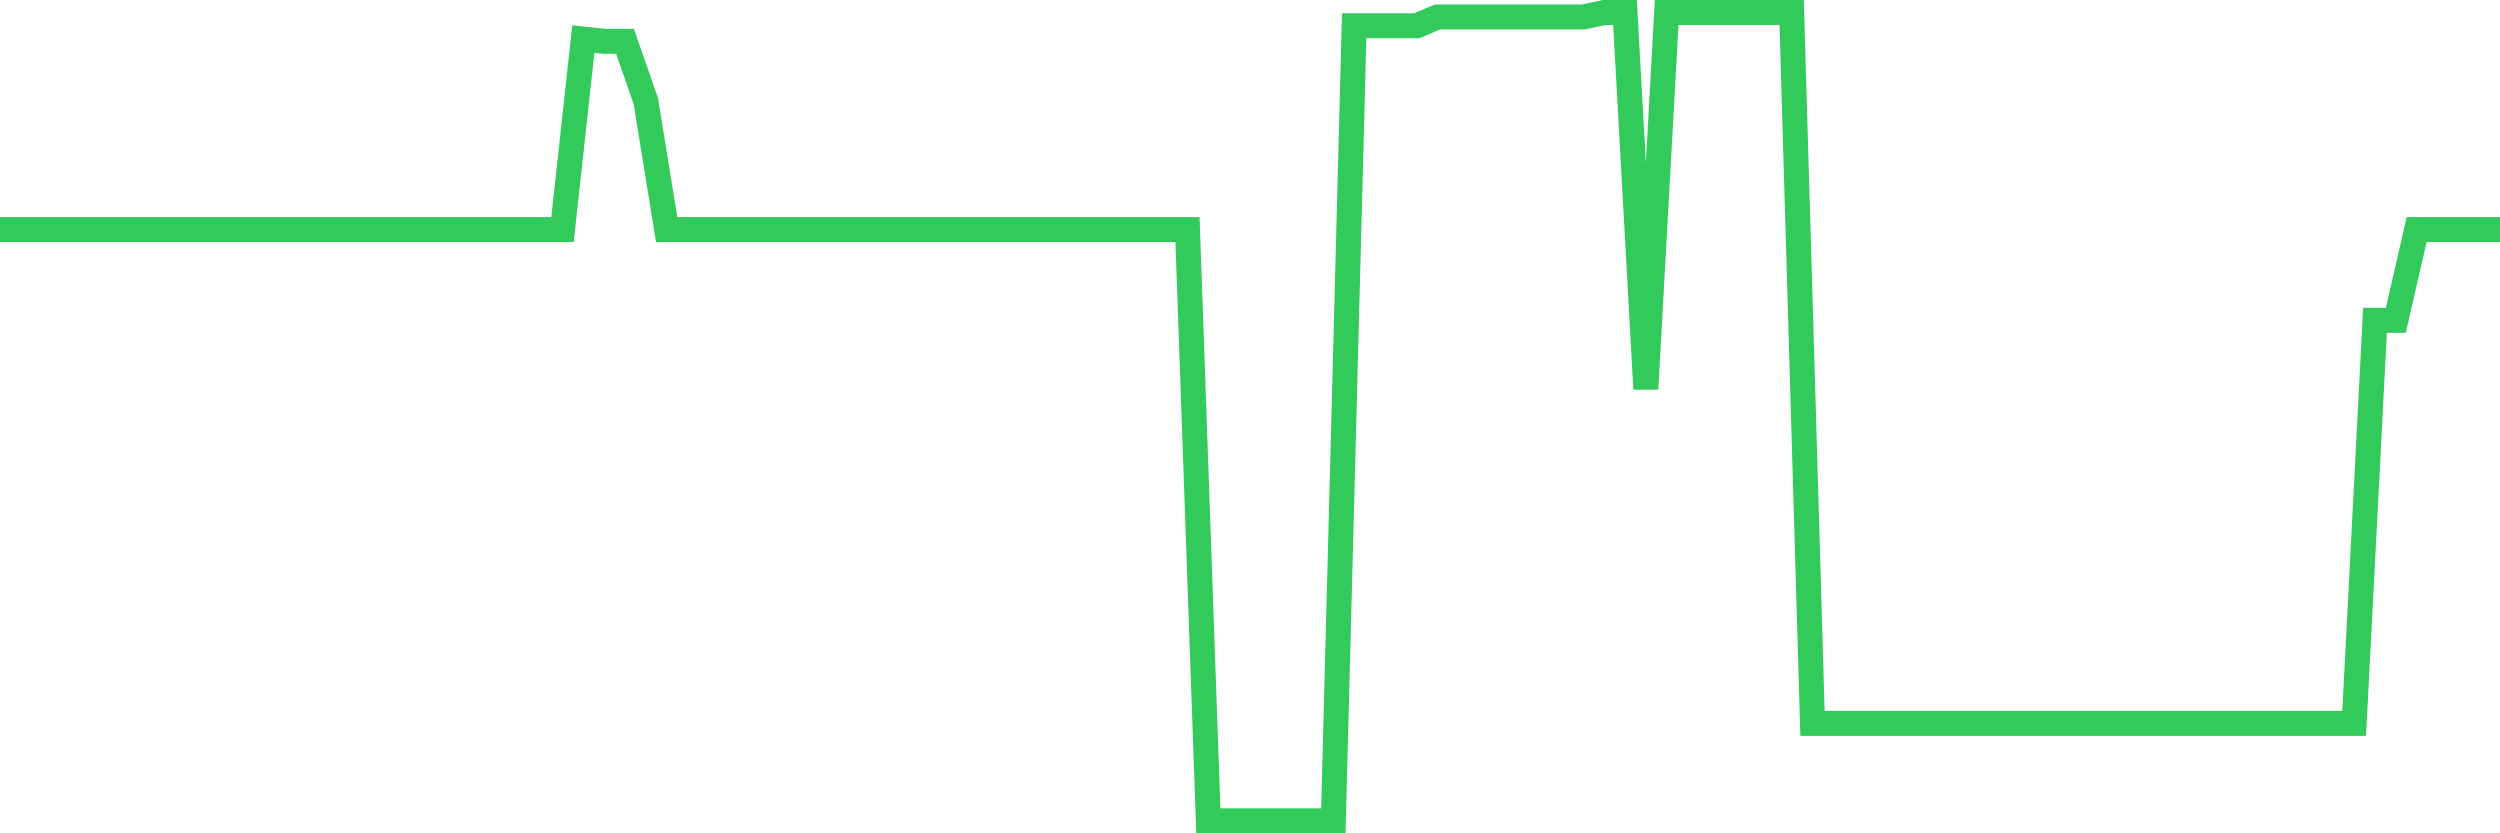 <svg
  xmlns="http://www.w3.org/2000/svg"
  xmlns:xlink="http://www.w3.org/1999/xlink"
  width="120"
  height="40"
  viewBox="0 0 120 40"
  preserveAspectRatio="none"
>
  <polyline
    points="0,11.018 1,11.018 2,11.018 3,11.018 4,11.018 5,11.018 6,11.018 7,11.018 8,11.018 9,11.018 10,11.018 11,11.018 12,11.018 13,11.018 14,11.018 15,11.018 16,11.018 17,11.018 18,11.018 19,11.018 20,11.018 21,11.018 22,11.018 23,11.018 24,11.018 25,11.018 26,11.018 27,11.018 28,1.876 29,1.982 30,1.982 31,4.852 32,11.018 33,11.018 34,11.018 35,11.018 36,11.018 37,11.018 38,11.018 39,11.018 40,11.018 41,11.018 42,11.018 43,11.018 44,11.018 45,11.018 46,11.018 47,11.018 48,11.018 49,11.018 50,11.018 51,11.018 52,11.018 53,11.018 54,11.018 55,11.018 56,11.018 57,11.018 58,39.4 59,39.4 60,39.4 61,39.4 62,39.4 63,39.4 64,39.4 65,1.238 66,1.238 67,1.238 68,1.238 69,0.813 70,0.813 71,0.813 72,0.813 73,0.813 74,0.813 75,0.813 76,0.813 77,0.6 78,0.6 79,18.671 80,0.6 81,0.6 82,0.6 83,0.6 84,0.6 85,0.6 86,0.6 87,34.723 88,34.723 89,34.723 90,34.723 91,34.723 92,34.723 93,34.723 94,34.723 95,34.723 96,34.723 97,34.723 98,34.723 99,34.723 100,34.723 101,34.723 102,34.723 103,34.723 104,34.723 105,34.723 106,34.723 107,34.723 108,34.723 109,34.723 110,34.723 111,34.723 112,34.723 113,34.723 114,15.376 115,15.376 116,11.018 117,11.018 118,11.018 119,11.018 120,11.018"
    fill="none"
    stroke="#32ca5b"
    stroke-width="1.2"
  >
  </polyline>
</svg>